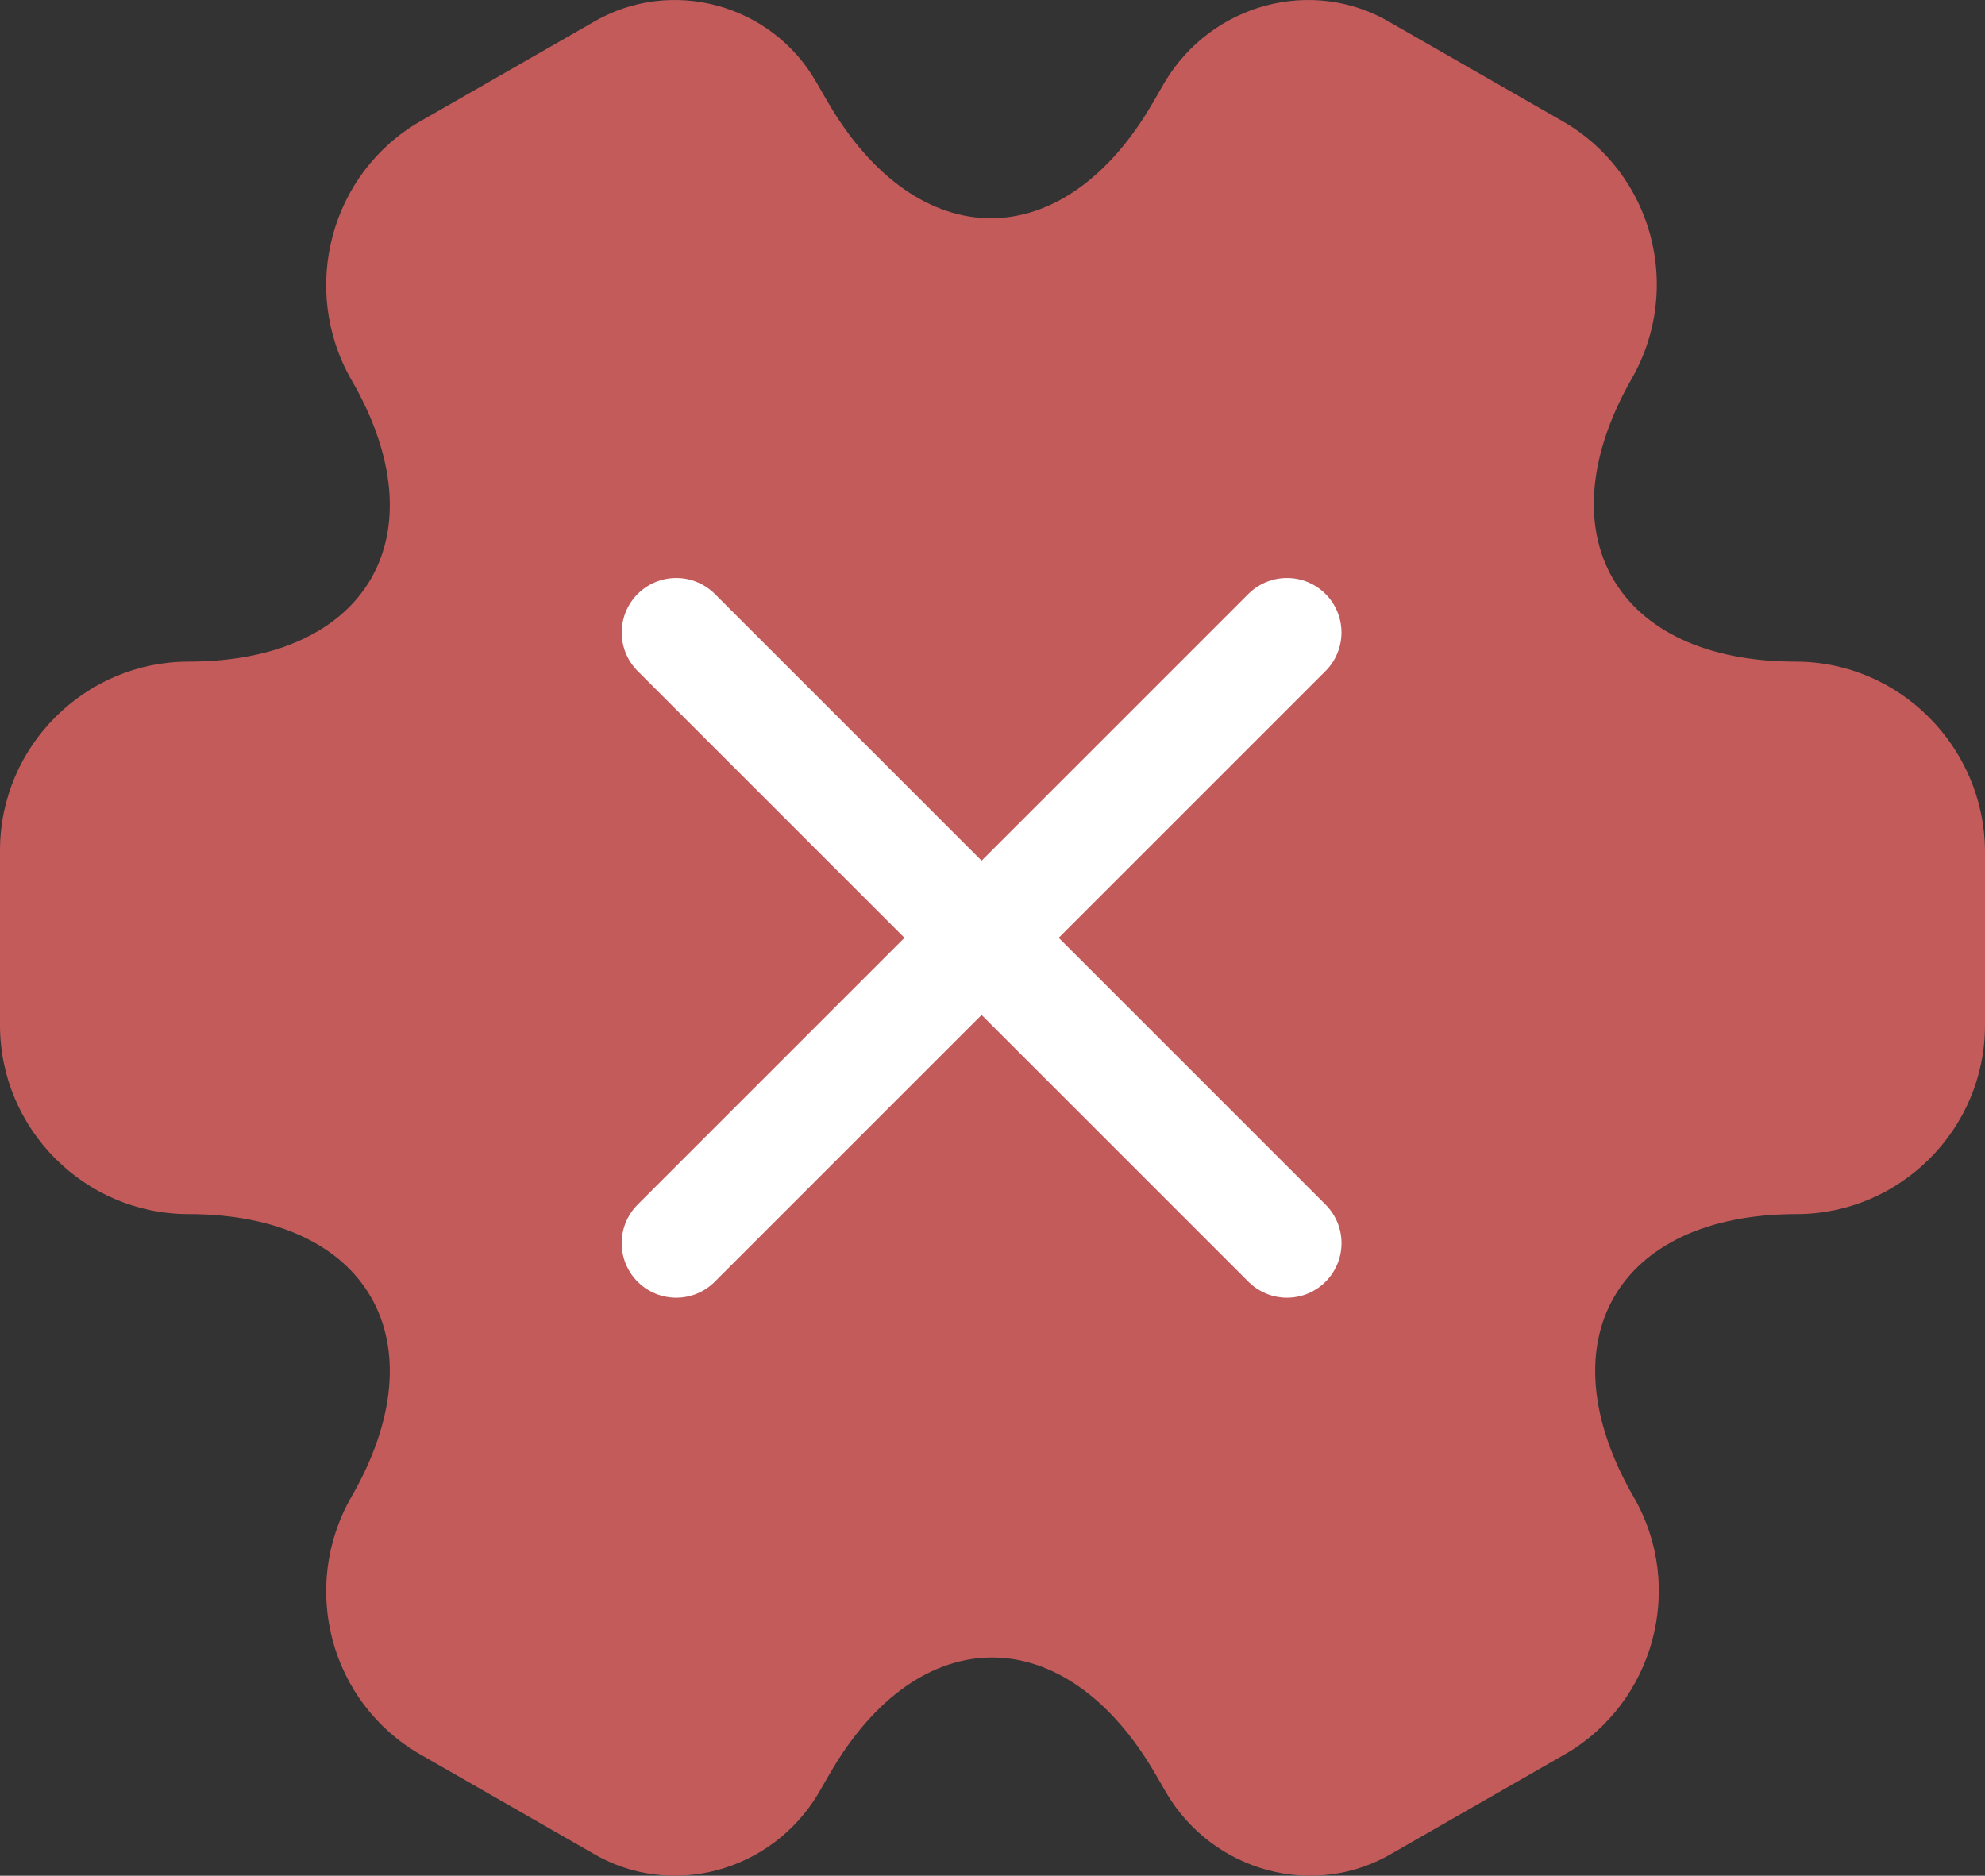 <svg width="91" height="86" viewBox="0 0 91 86" fill="none" xmlns="http://www.w3.org/2000/svg">
<rect x="0" y="0" width="91" height="86" fill="#333333" stroke="none"/>
<path d="M82.314 30.335C74.082 30.335 70.717 24.504 74.81 17.352C77.175 13.206 75.765 7.922 71.627 5.553L63.759 1.043C60.166 -1.098 55.528 0.177 53.39 3.776L52.89 4.642C48.797 11.794 42.066 11.794 37.928 4.642L37.428 3.776C35.381 0.177 30.743 -1.098 27.15 1.043L19.282 5.553C15.144 7.922 13.734 13.252 16.099 17.397C20.237 24.504 16.872 30.335 8.641 30.335C3.911 30.335 0 34.208 0 38.991V47.009C0 51.747 3.866 55.665 8.641 55.665C16.872 55.665 20.237 61.496 16.099 68.648C13.734 72.794 15.144 78.078 19.282 80.447L27.15 84.957C30.743 87.098 35.381 85.823 37.519 82.224L38.019 81.358C42.112 74.206 48.843 74.206 52.981 81.358L53.481 82.224C55.619 85.823 60.257 87.098 63.85 84.957L71.718 80.447C75.856 78.078 77.266 72.748 74.901 68.648C70.763 61.496 74.128 55.665 82.359 55.665C87.089 55.665 91 51.792 91 47.009V38.991C90.954 34.253 87.089 30.335 82.314 30.335Z" fill="#C35B5B"/>
<path d="M31.002 29L59 56.998" stroke="white" stroke-width="5" stroke-linecap="round" stroke-linejoin="round"/>
<path d="M31 56.998L58.998 29" stroke="white" stroke-width="5" stroke-linecap="round" stroke-linejoin="round"/>
</svg>
